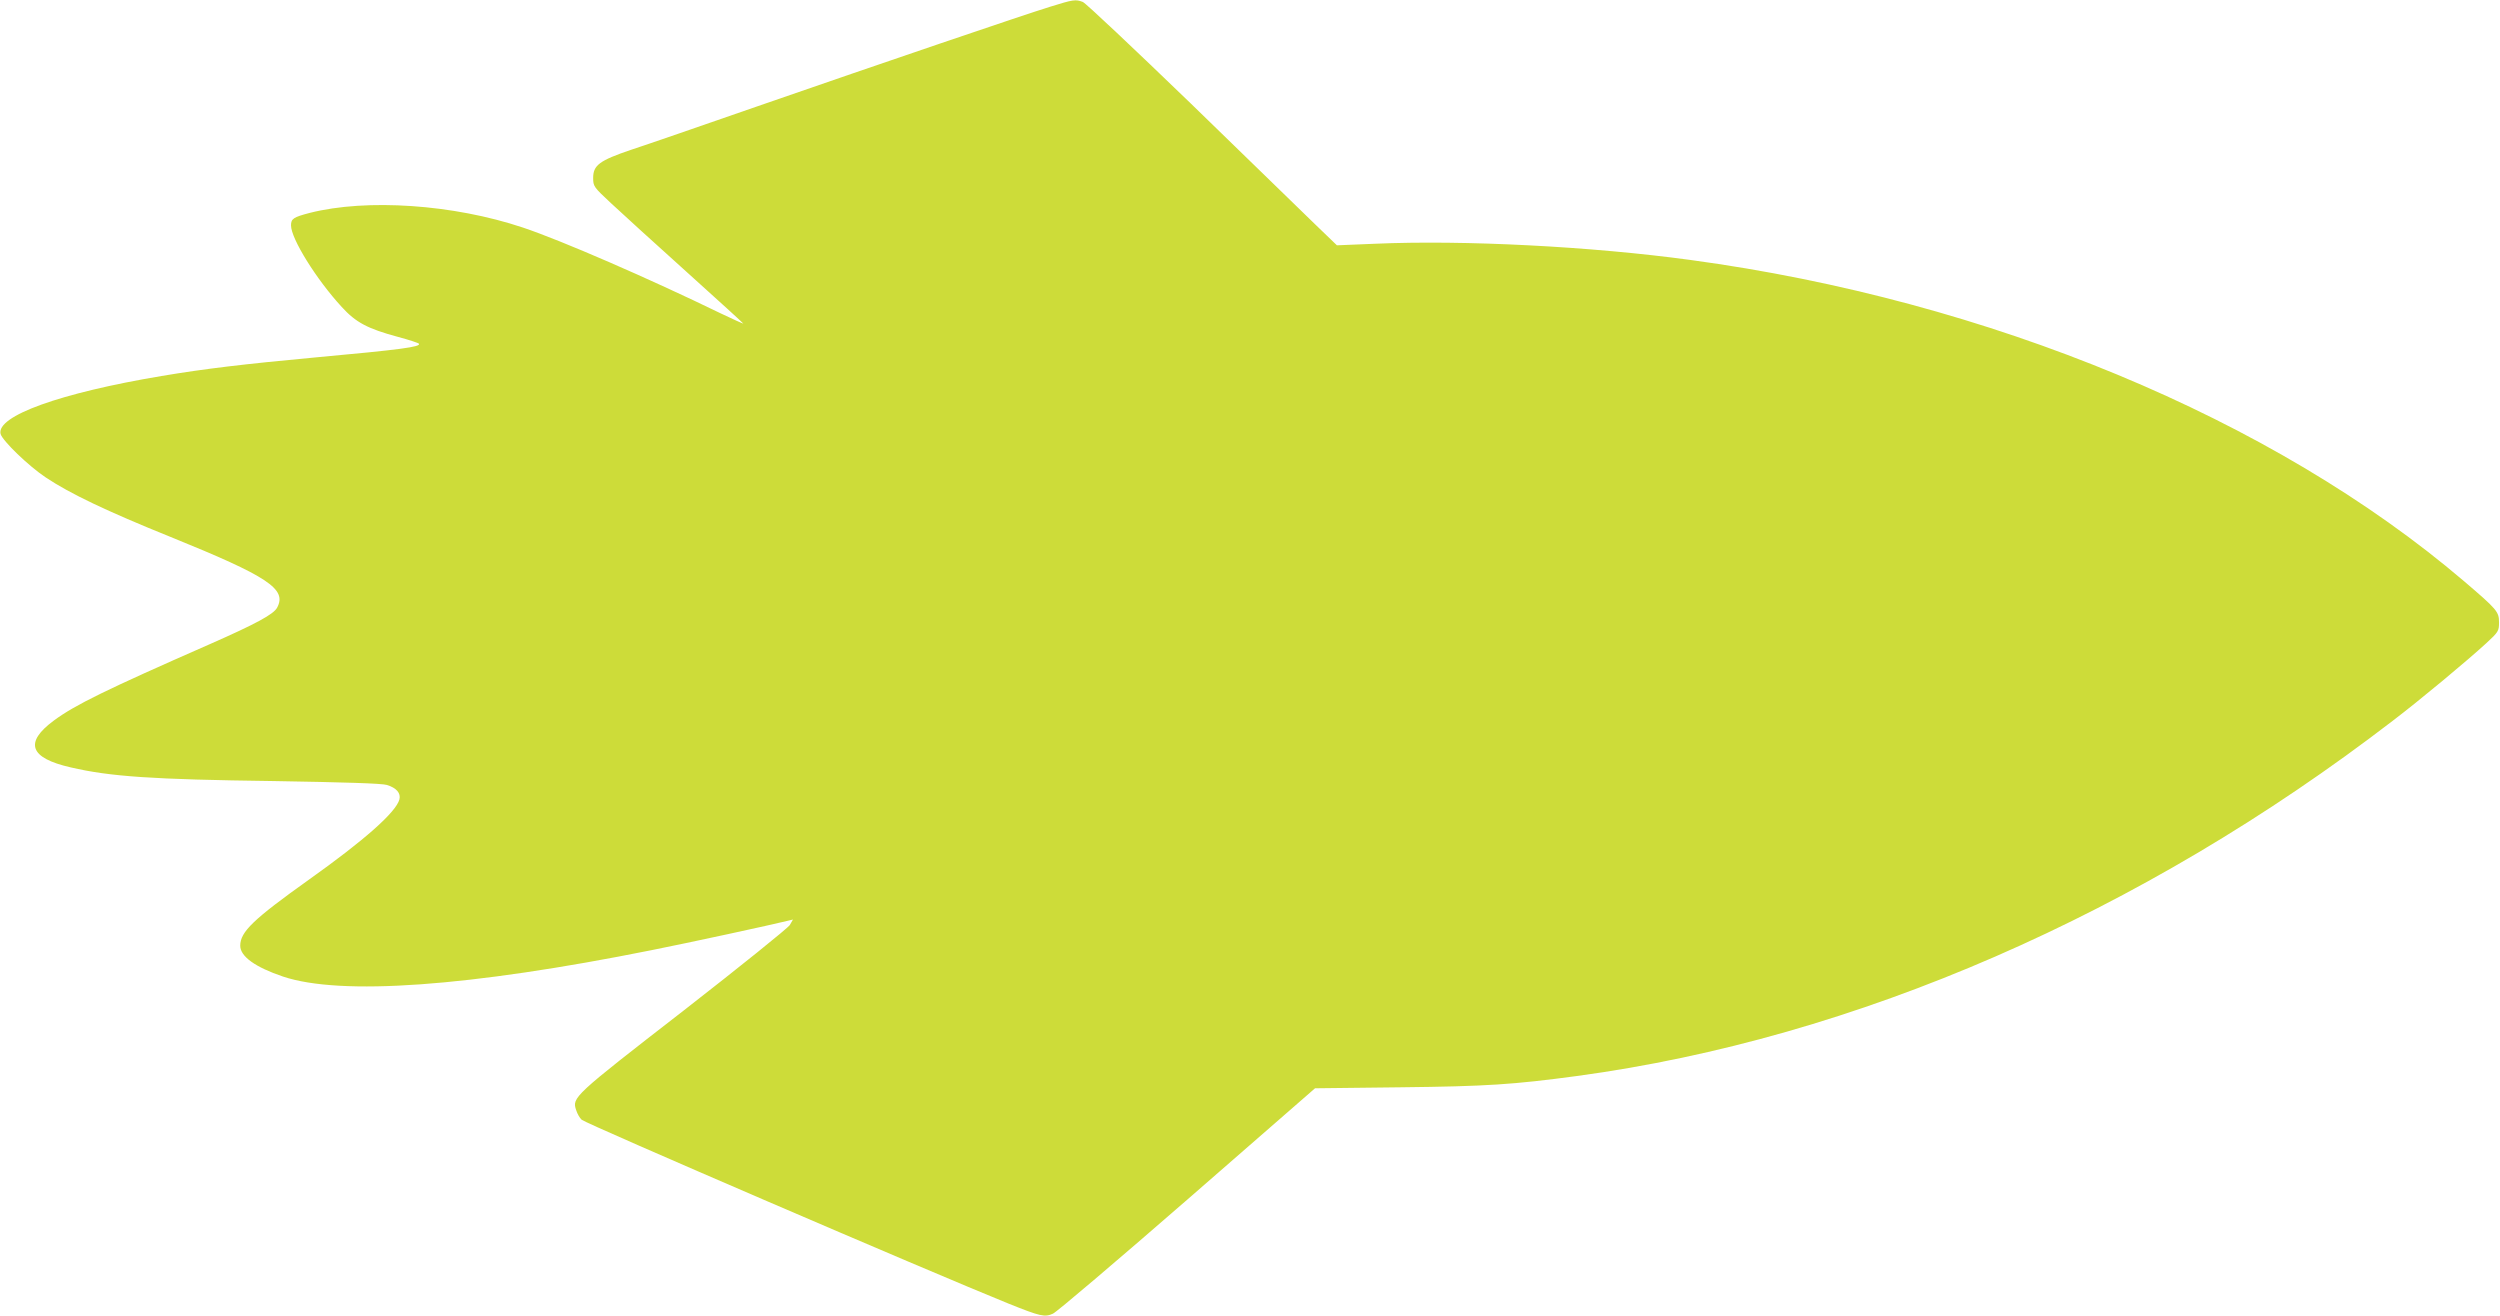 <?xml version="1.0" standalone="no"?>
<!DOCTYPE svg PUBLIC "-//W3C//DTD SVG 20010904//EN"
 "http://www.w3.org/TR/2001/REC-SVG-20010904/DTD/svg10.dtd">
<svg version="1.0" xmlns="http://www.w3.org/2000/svg"
 width="1280pt" height="674pt" viewBox="0 0 1280 674"
 preserveAspectRatio="xMidYMid meet">
<g transform="translate(0,674) scale(0.1,-0.1)"
fill="#cddc39" stroke="none">
<path d="M5375 6705 c-142 -44 -856 -287 -1502 -511 -279 -97 -568 -197 -642
-221 -162 -55 -194 -79 -194 -144 0 -43 3 -47 91 -129 50 -47 223 -204 385
-350 162 -146 294 -266 293 -267 -1 -1 -54 23 -117 53 -366 178 -817 374
-1012 439 -356 119 -799 149 -1091 75 -84 -22 -96 -30 -96 -64 0 -68 130 -277
260 -418 72 -79 132 -111 288 -153 56 -15 105 -31 107 -35 10 -16 -92 -30
-530 -70 -366 -34 -567 -58 -787 -95 -520 -87 -848 -205 -825 -297 10 -35 143
-164 232 -223 123 -82 311 -172 638 -304 501 -203 597 -267 546 -362 -18 -34
-106 -82 -349 -189 -526 -231 -686 -309 -794 -389 -153 -113 -125 -192 86
-240 201 -47 419 -62 1038 -70 360 -6 557 -12 581 -20 49 -15 72 -42 64 -74
-17 -65 -178 -208 -465 -412 -283 -202 -350 -266 -350 -337 0 -55 77 -110 219
-158 295 -99 954 -52 1886 135 187 37 616 130 700 151 l25 6 -16 -28 c-10 -16
-255 -213 -545 -439 -565 -438 -571 -444 -549 -509 6 -19 18 -40 28 -49 23
-21 1777 -776 2187 -942 162 -65 184 -70 226 -51 19 8 328 271 688 584 l654
570 436 5 c444 5 579 14 906 58 1425 193 2889 830 4175 1818 142 108 383 309
480 398 62 57 65 63 65 106 0 55 -9 66 -180 212 -976 832 -2432 1437 -3960
1644 -506 69 -1160 103 -1615 83 l-195 -8 -110 106 c-60 59 -347 337 -637 619
-291 281 -540 516 -554 521 -37 14 -47 13 -169 -25z"/>
</g>
</svg>
